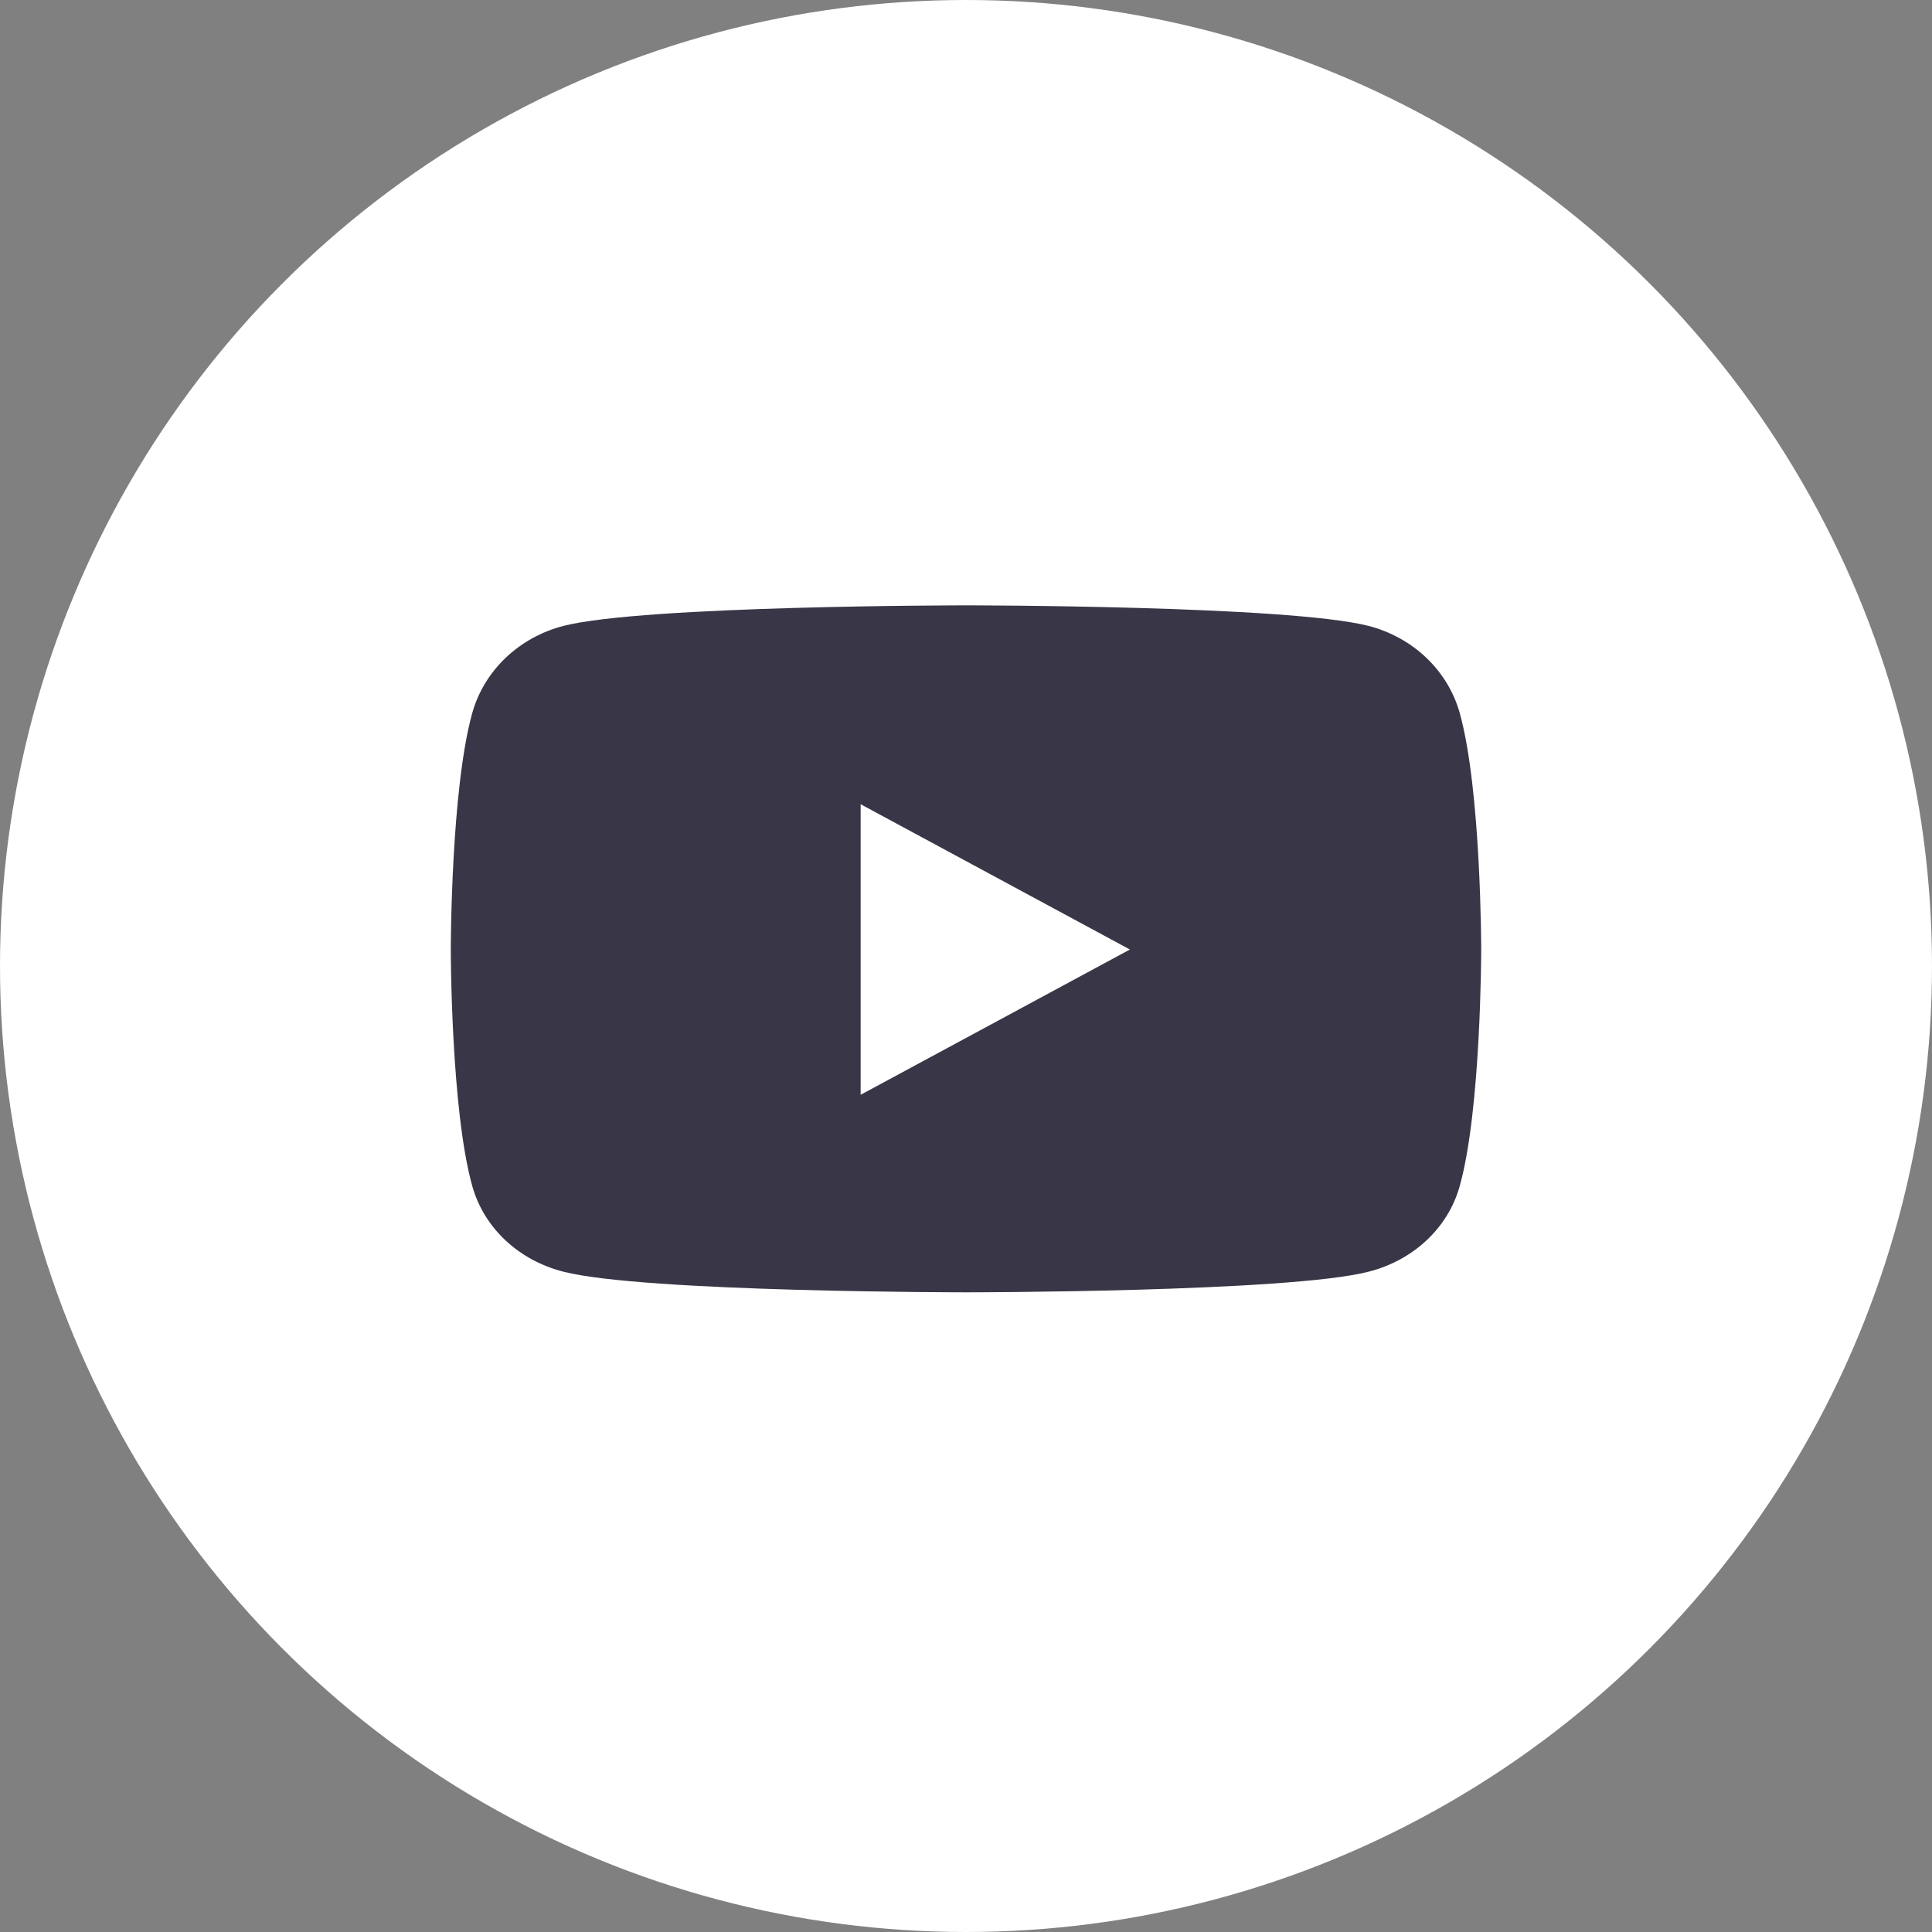 <svg width="30" height="30" viewBox="0 0 30 30" fill="none" xmlns="http://www.w3.org/2000/svg">
<rect x="0" y="0" width="30" height="30" fill="#808080" stroke="none"/>
<circle cx="15" cy="15" r="15" fill="white"/>
<path d="M22.666 11.069C22.575 10.746 22.397 10.452 22.149 10.215C21.9 9.978 21.591 9.807 21.251 9.719C20.003 9.4 15 9.4 15 9.4C15 9.4 9.997 9.4 8.749 9.719C8.409 9.807 8.1 9.978 7.851 10.215C7.603 10.452 7.425 10.746 7.334 11.069C7 12.261 7 14.744 7 14.744C7 14.744 7 17.229 7.334 18.419C7.519 19.076 8.061 19.572 8.749 19.747C9.997 20.067 15 20.067 15 20.067C15 20.067 20.003 20.067 21.251 19.747C21.939 19.572 22.482 19.076 22.666 18.419C23 17.229 23 14.744 23 14.744C23 14.744 23 12.261 22.666 11.069ZM13.364 17V12.488L17.545 14.744L13.364 17Z" fill="#393647"/>
</svg>
